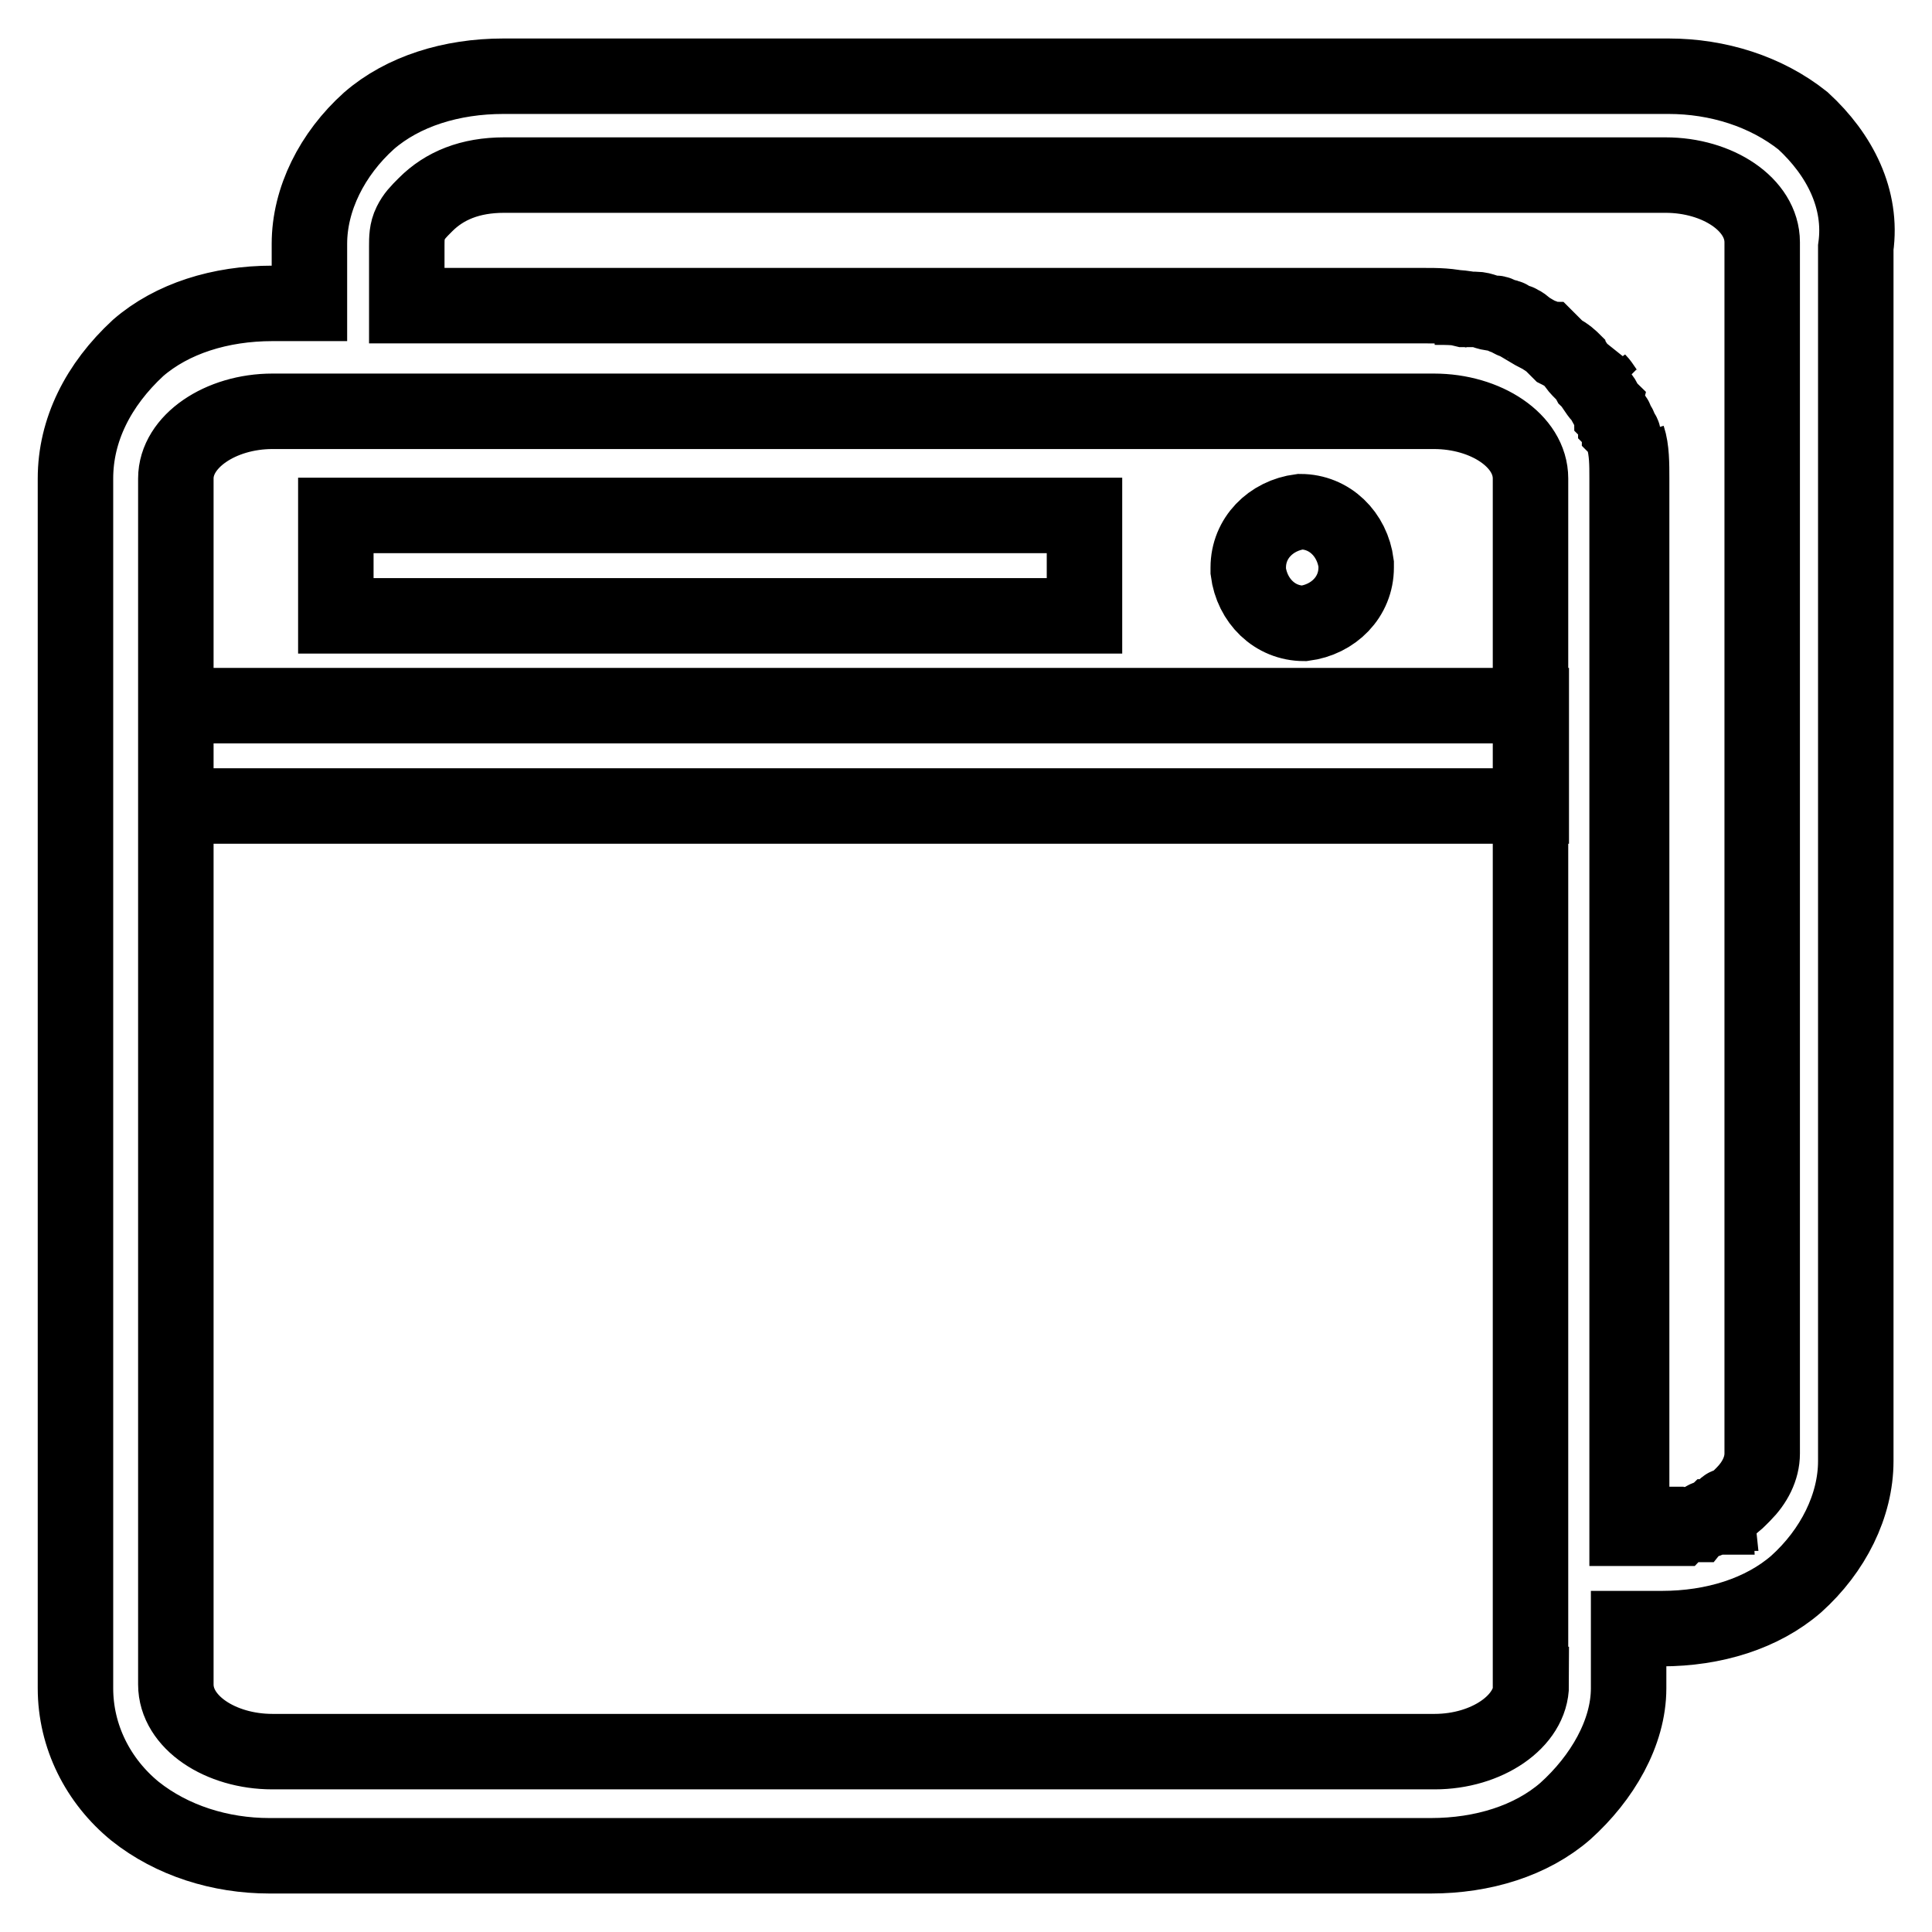 <?xml version="1.0" encoding="utf-8"?>
<!-- Svg Vector Icons : http://www.onlinewebfonts.com/icon -->
<!DOCTYPE svg PUBLIC "-//W3C//DTD SVG 1.1//EN" "http://www.w3.org/Graphics/SVG/1.1/DTD/svg11.dtd">
<svg version="1.1" xmlns="http://www.w3.org/2000/svg" xmlns:xlink="http://www.w3.org/1999/xlink" x="0px" y="0px" viewBox="0 0 256 256" enable-background="new 0 0 256 256" xml:space="preserve">
<g> <path stroke-width="10" fill-opacity="0" stroke="#000000"  d="M195.5,41.2c-2-0.5-3.5-0.5-5.4-0.5l0,0C192,40.7,194,40.7,195.5,41.2z M201.9,43.1c-0.5,0-0.5-0.5-1-0.5 C201.4,42.7,201.9,43.1,201.9,43.1z M213.3,52.5c-0.5-0.5-1-1.5-1.5-2C212.3,51.5,212.8,52,213.3,52.5z M223.1,202 c-1,0-1.5,0-2.5,0h-4.4V63.4c0-2,0-3.5-0.5-5.4c0.5,1.5,0.5,3.5,0.5,5.4V202h4.4C221.6,202,222.1,202,223.1,202z M227.6,200.5 c-0.5,0.5-1.5,0.5-2,1C226.1,201,227.1,201,227.6,200.5z M238.9,16c-4.9-3.9-11.3-5.9-17.8-5.9H66.7c-6.9,0-13.3,2-17.8,5.9 c-4.9,4.4-7.9,10.4-7.9,16.3v7.9h-4.9c-6.9,0-13.3,2-17.8,5.9C13,51,10,57,10,63.4v160.3c0,6.4,3,12.3,7.9,16.3 c4.9,3.9,11.3,5.9,17.8,5.9h153.9c6.9,0,13.3-2,17.8-5.9c4.9-4.4,8.4-10.4,8.4-16.3v-7.9h4.4c6.9,0,13.3-2,17.8-5.9 c4.9-4.4,7.9-10.4,7.9-16.3V32.8C246.8,26.4,243.8,20.5,238.9,16z M202.9,223.2c0,4.9-5.9,8.9-12.8,8.9H36.1 c-6.9,0-12.8-3.9-12.8-8.9V63.4c0-4.9,5.9-8.9,12.8-8.9h153.9c6.9,0,12.8,3.9,12.8,8.9V223.2z M233.5,192.6c0,2-1,3.9-2.5,5.4 c0,0,0,0-0.5,0.5s-1,1-1.5,1c0,0-0.5,0-0.5,0.5c0,0.5-0.5,0-0.5,0.5c0,0-0.5,0-0.5,0.5c0,0,0,0-0.5,0c-0.5,0.5-1.5,0.5-2,1h-0.5 c0,0,0,0-0.5,0s-1,0-1.5,0.5c-1,0-1.5,0-2.5,0h-4.4V63.4c0-2,0-3.5-0.5-5.4c0-0.5,0-0.5-0.5-1c0-0.5,0-0.5-0.5-1c0-0.5,0-0.5-0.5-1 c0-0.5-0.5-0.5-0.5-1c-0.5-0.5-0.5-1-1-1.5c-0.5-0.5-1-1.5-1.5-2c-0.5-1-1.5-1.5-2-2.5c-0.5-0.5-1-1-2-1.5c-0.5-0.5-0.5-0.5-1-1 c0,0,0,0-0.5-0.5l0,0c-0.5,0-0.5-0.5-1-0.5c-1-0.5-2.5-1.5-3.5-2c-0.5,0-0.5-0.5-1-0.5s-1-0.5-1.5-0.5H198c-1,0-1.5-0.5-2.5-0.5 H195c-0.5,0-0.5,0-1,0c-2-0.5-3.5-0.5-5.4-0.5H53.9v-7.9c0-1,0-2,0.5-3c0.5-1,1-1.5,2-2.5c2.5-2.5,5.9-3.9,10.4-3.9h153.9 c6.9,0,12.8,3.9,12.8,8.9V192.6z M44.5,68.3h99.2v13.3H44.5V68.3z M165.4,75.2c0-3.9,3-6.9,6.9-7.4c3.9,0,6.9,3,7.4,6.9v0.5 c0,3.9-3,6.9-6.9,7.4c-3.9,0-6.9-3-7.4-6.9V75.2z M23.3,93.5h179.6v13.3H23.3V93.5z"/></g>
</svg>
